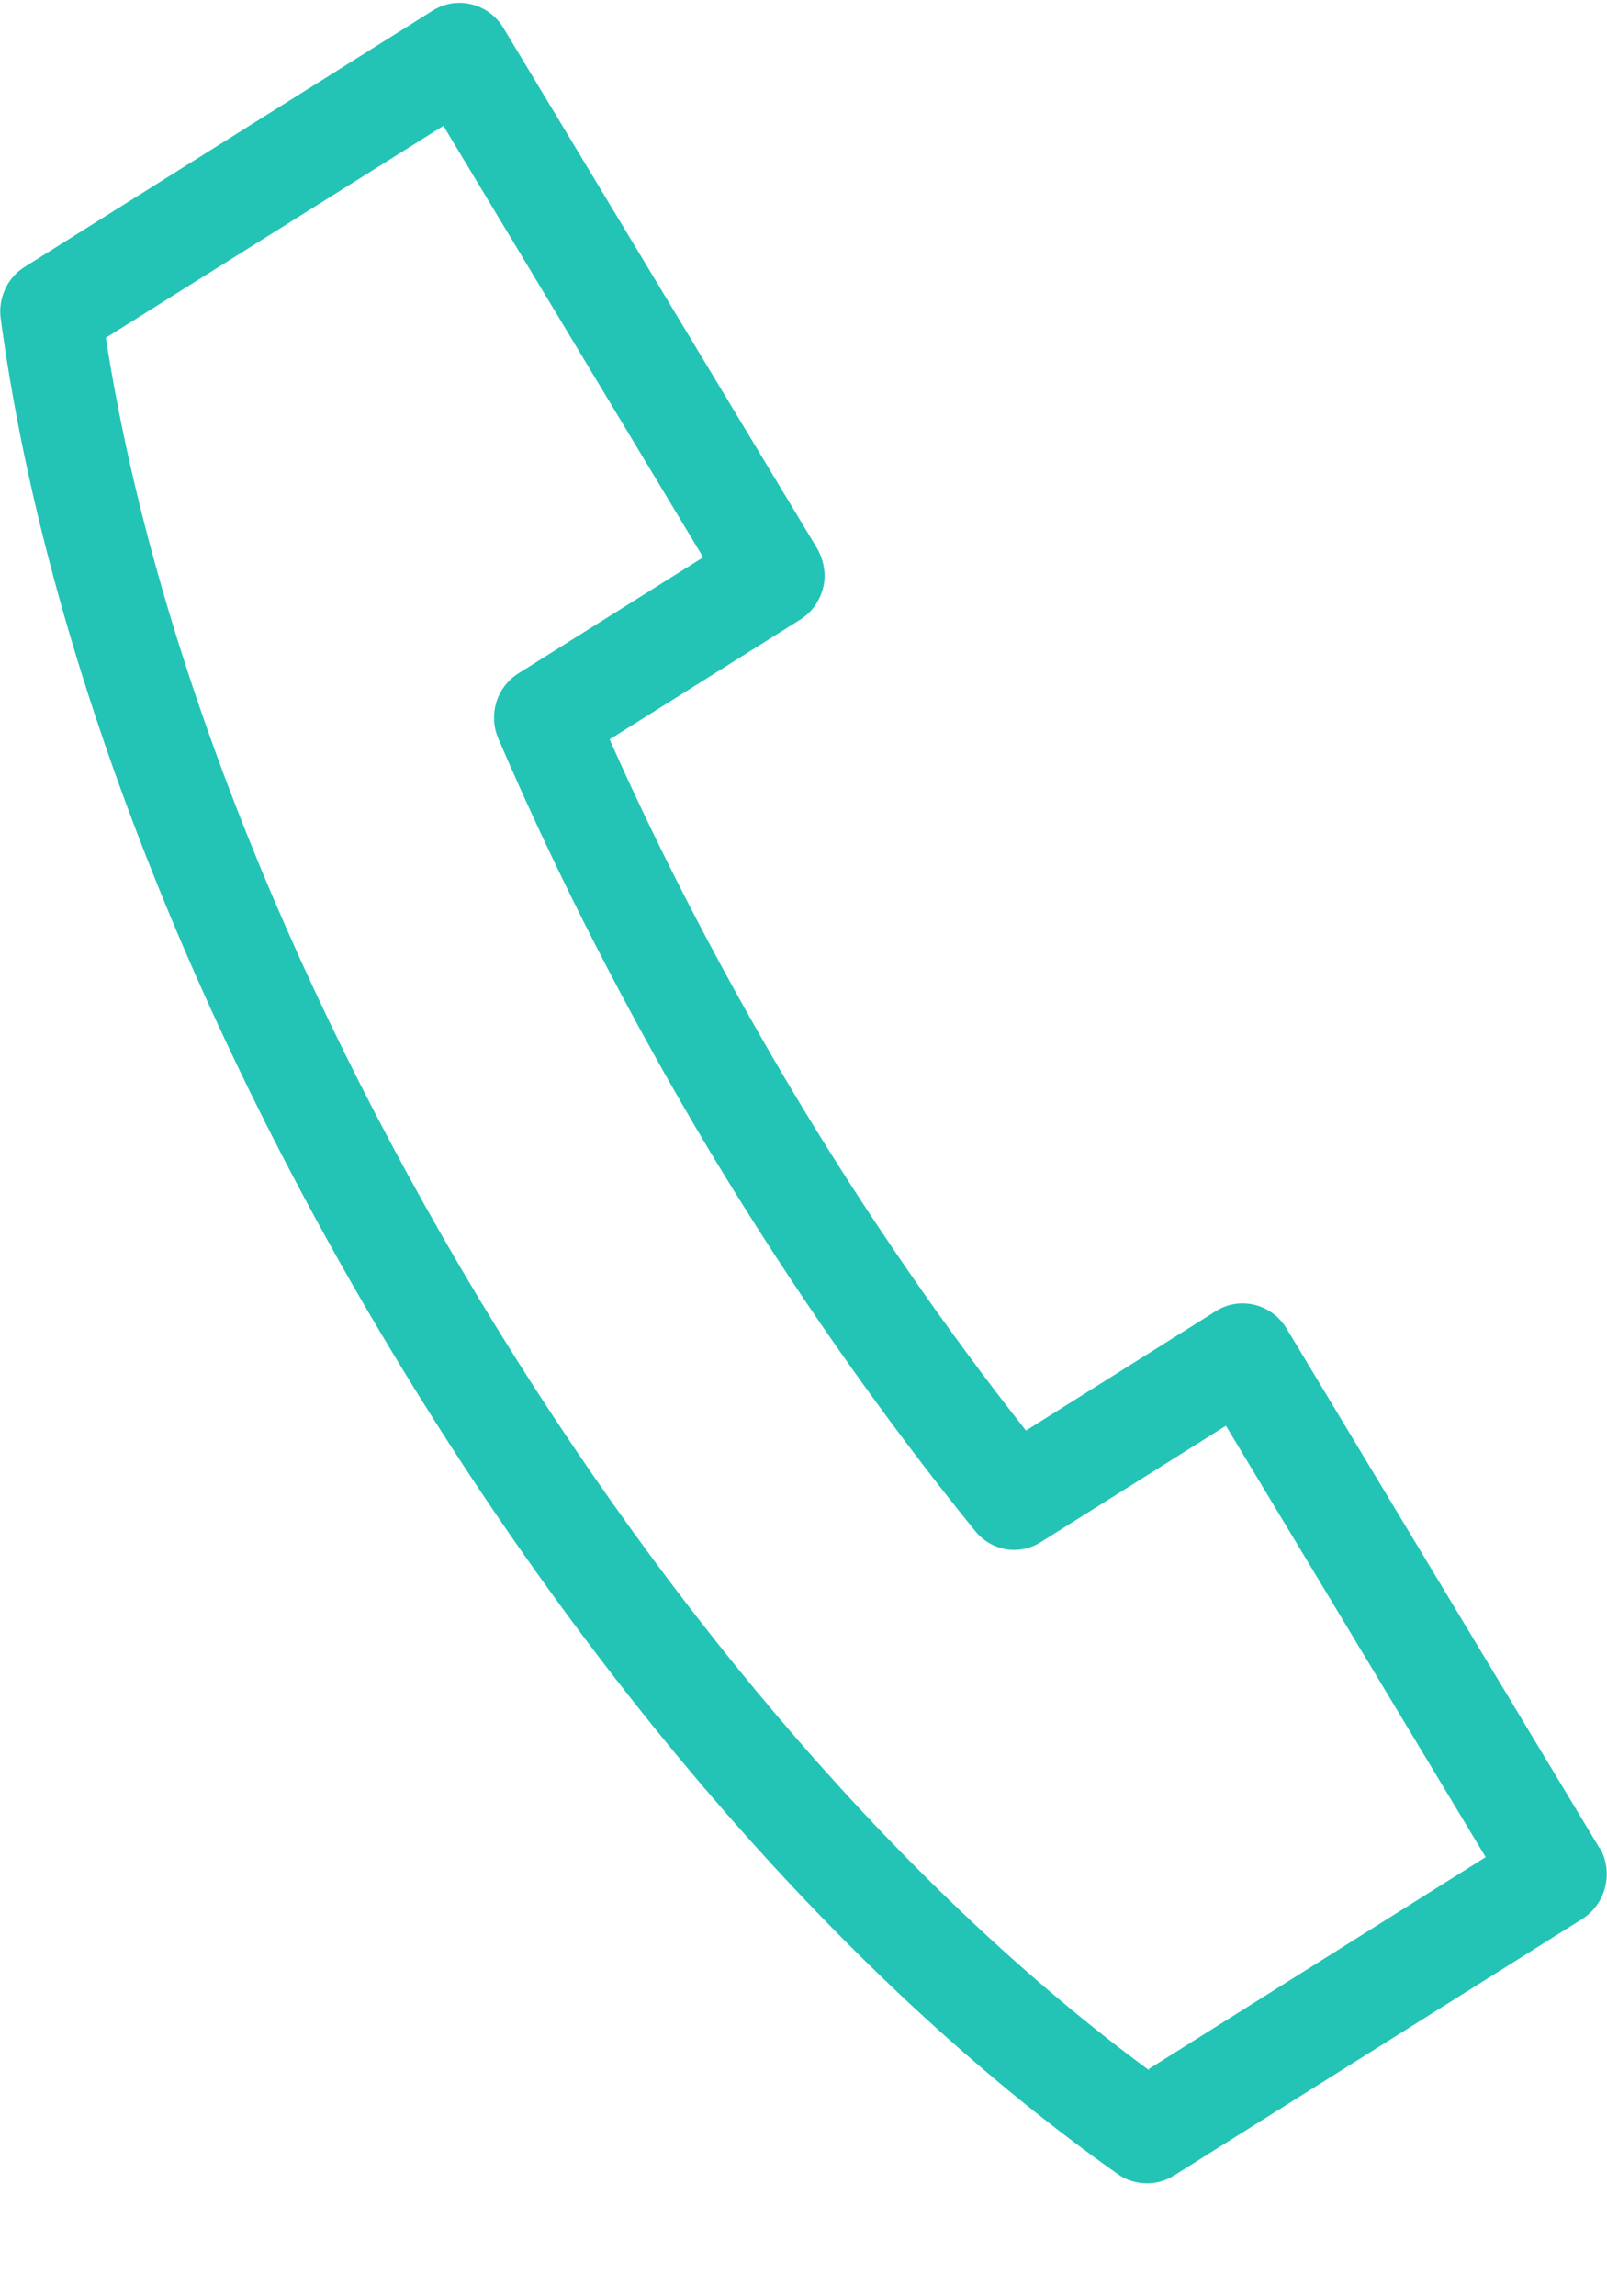<svg width="14" height="20" viewBox="0 0 14 20" fill="none" xmlns="http://www.w3.org/2000/svg">
<path d="M13.935 16.097L11.206 11.567C11.076 11.356 10.804 11.29 10.598 11.416L8.938 12.46C8.229 11.561 7.555 10.584 6.941 9.564C6.327 8.539 5.777 7.49 5.311 6.44L6.971 5.397C7.071 5.336 7.142 5.234 7.171 5.119C7.201 5.004 7.177 4.878 7.118 4.775L4.383 0.239C4.253 0.028 3.982 -0.038 3.775 0.089L0.213 2.326C0.065 2.417 -0.018 2.598 0.006 2.773C0.378 5.541 1.583 8.738 3.414 11.772C5.24 14.806 7.49 17.351 9.741 18.938C9.818 18.992 9.906 19.016 9.995 19.016C10.078 19.016 10.155 18.992 10.225 18.95L13.787 16.712C13.994 16.579 14.059 16.302 13.935 16.091V16.097ZM10.013 18.033C7.939 16.507 5.872 14.13 4.171 11.308C2.469 8.479 1.323 5.523 0.922 2.942L3.863 1.096L6.126 4.854L4.513 5.867C4.324 5.988 4.253 6.229 4.342 6.434C4.862 7.646 5.482 8.853 6.185 10.029C6.894 11.205 7.668 12.315 8.495 13.334C8.636 13.509 8.879 13.551 9.068 13.431L10.68 12.418L12.943 16.175L10.007 18.021L10.013 18.033Z" fill="#23C4B5"/>
</svg>
